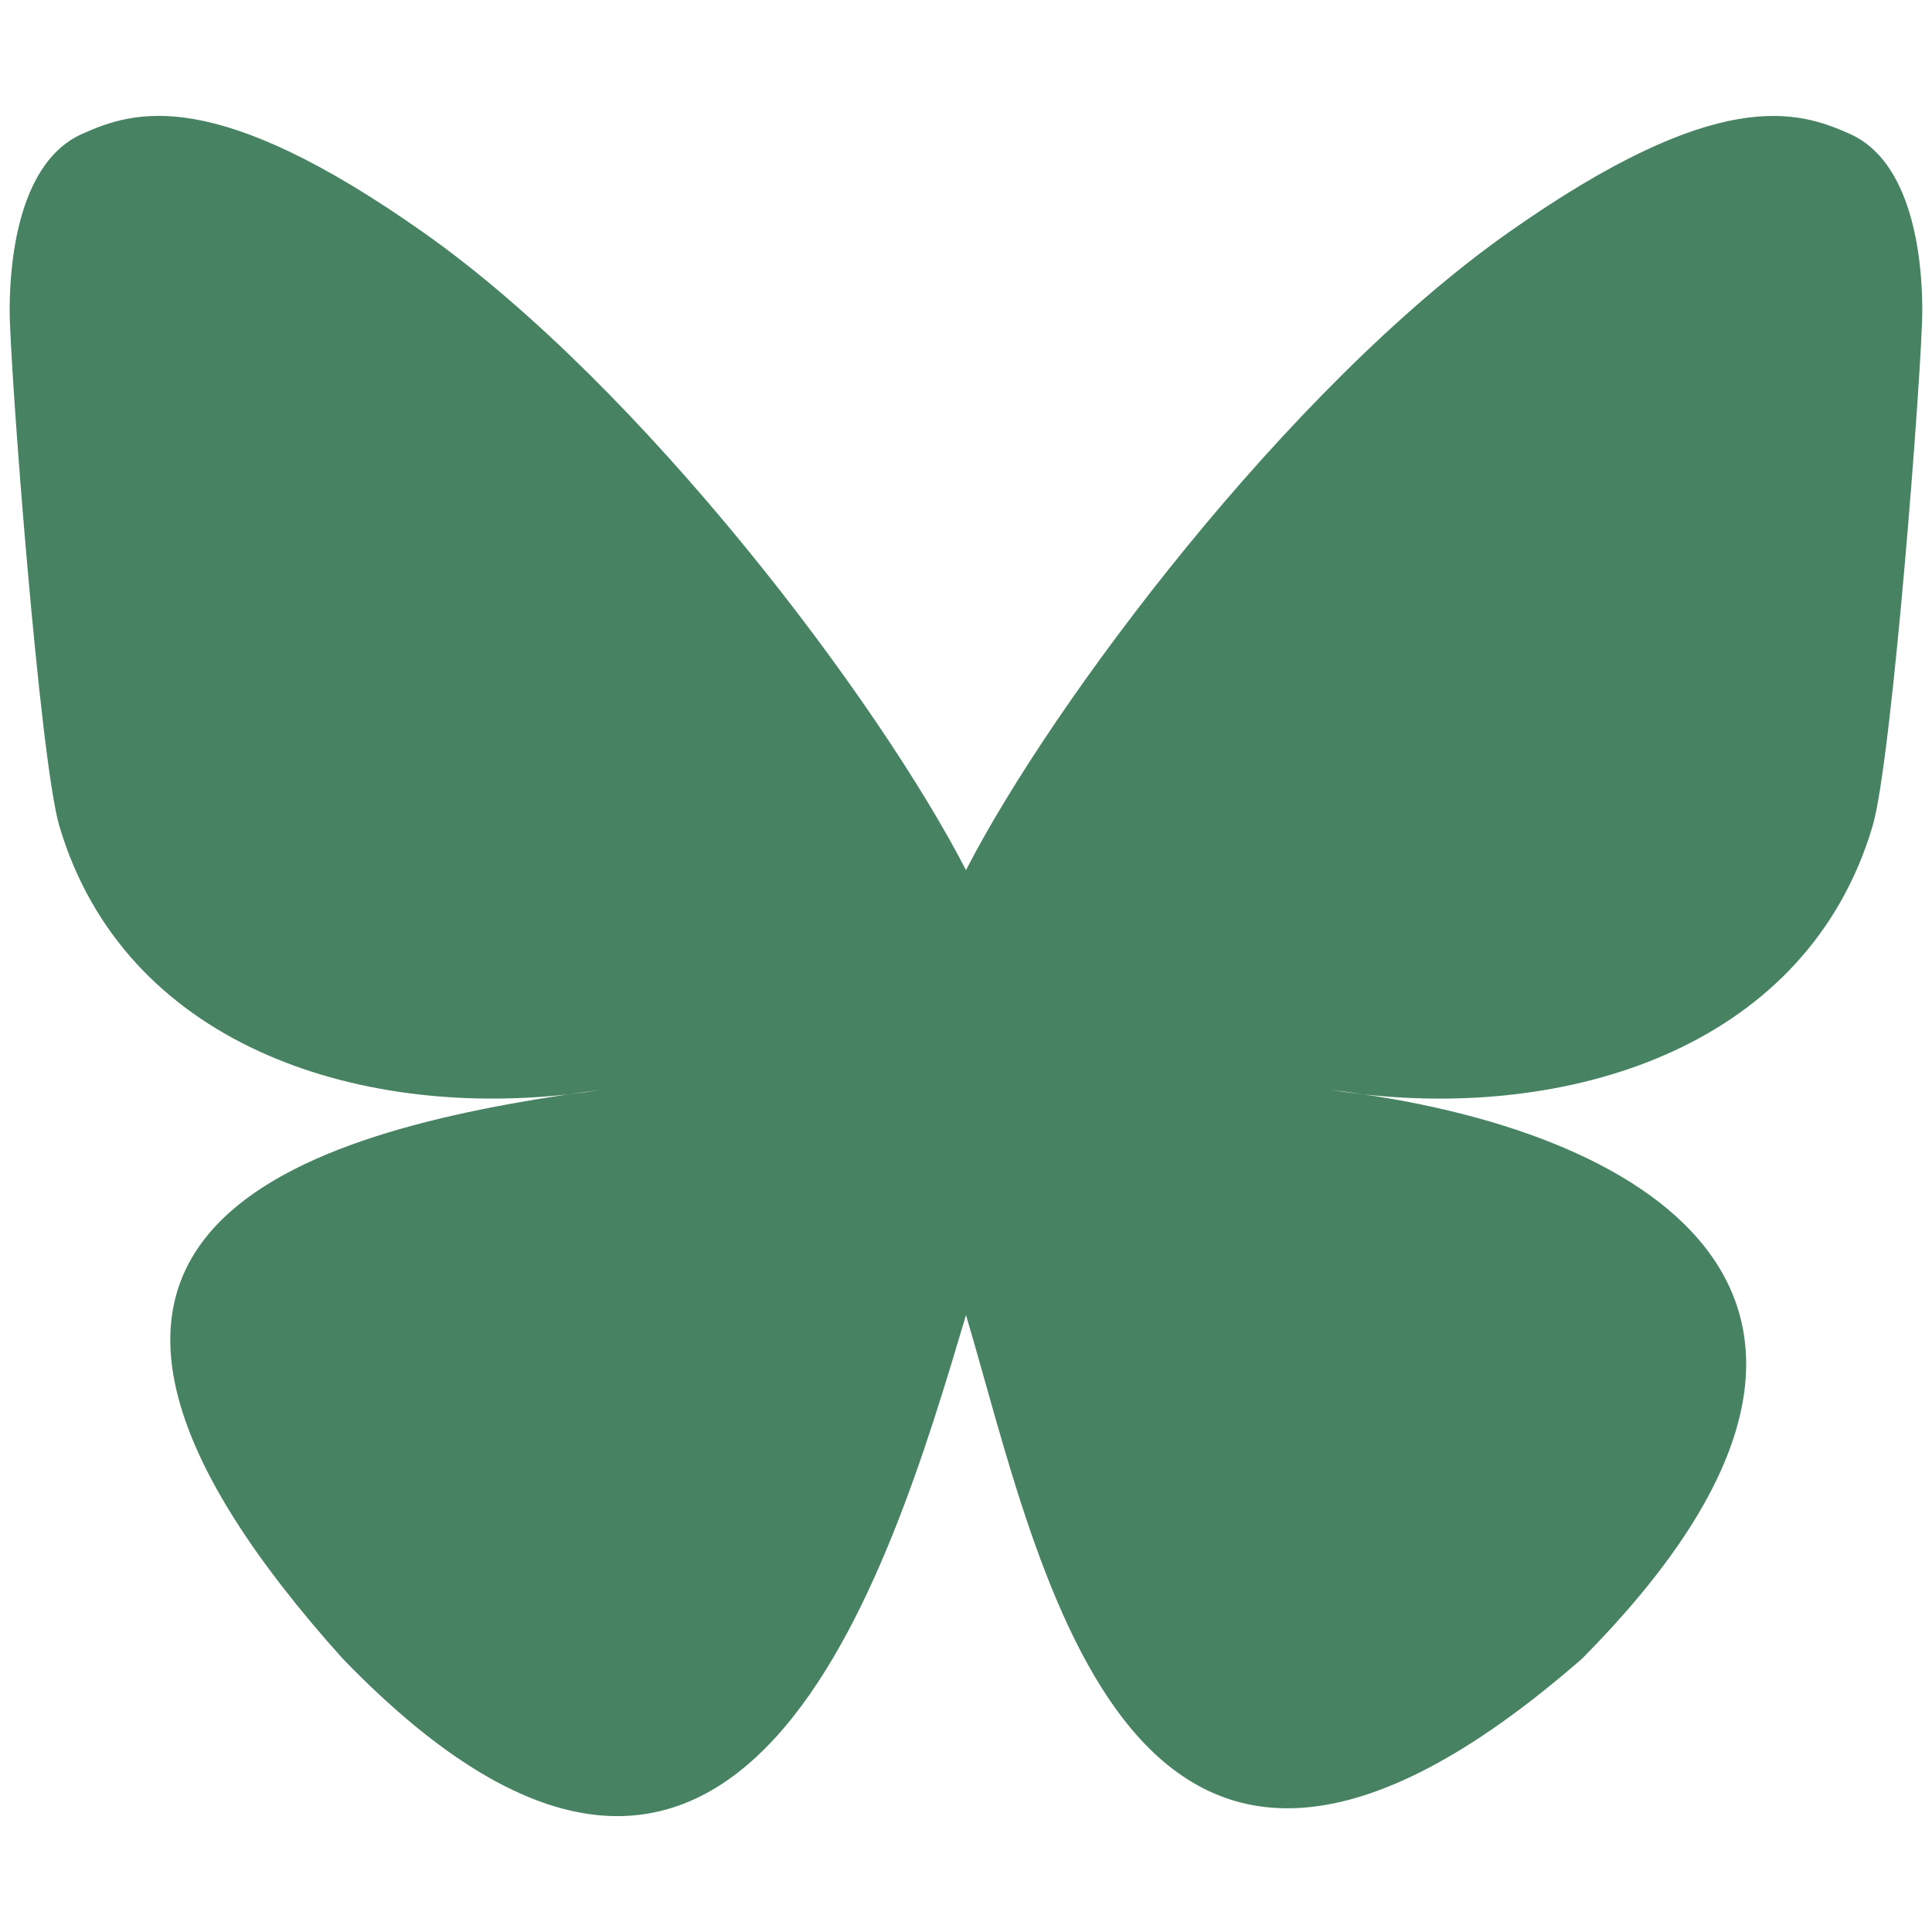<?xml version="1.0" encoding="UTF-8"?>
<svg xmlns="http://www.w3.org/2000/svg" id="Livello_1" viewBox="0 0 400 400">
  <defs>
    <style>.cls-1{fill:#478263;stroke-width:0px;}</style>
  </defs>
  <path class="cls-1" d="M200,180.16c-17.93-34.87-66.76-99.86-112.16-131.91C44.35,17.54,27.76,22.86,16.88,27.78,4.29,33.47,2,52.8,2,64.17s6.23,93.23,10.3,106.9c13.44,45.15,61.27,60.4,105.31,55.51,2.25-.33,4.54-.64,6.85-.93-2.27.36-4.55.67-6.85.93-64.55,9.56-121.88,33.08-46.69,116.79,82.71,85.64,113.35-18.36,129.08-71.09,15.72,52.73,33.84,152.98,127.59,71.09,70.41-71.09,19.34-107.23-45.21-116.79-2.29-.26-4.58-.56-6.85-.93,2.31.28,4.6.59,6.85.93,44.05,4.9,91.88-10.36,105.31-55.51,4.07-13.66,10.3-95.52,10.3-106.9s-2.29-30.7-14.88-36.39c-10.88-4.91-27.47-10.23-70.96,20.47-45.4,32.05-94.23,97.04-112.16,131.91h.01Z"></path>
</svg>
